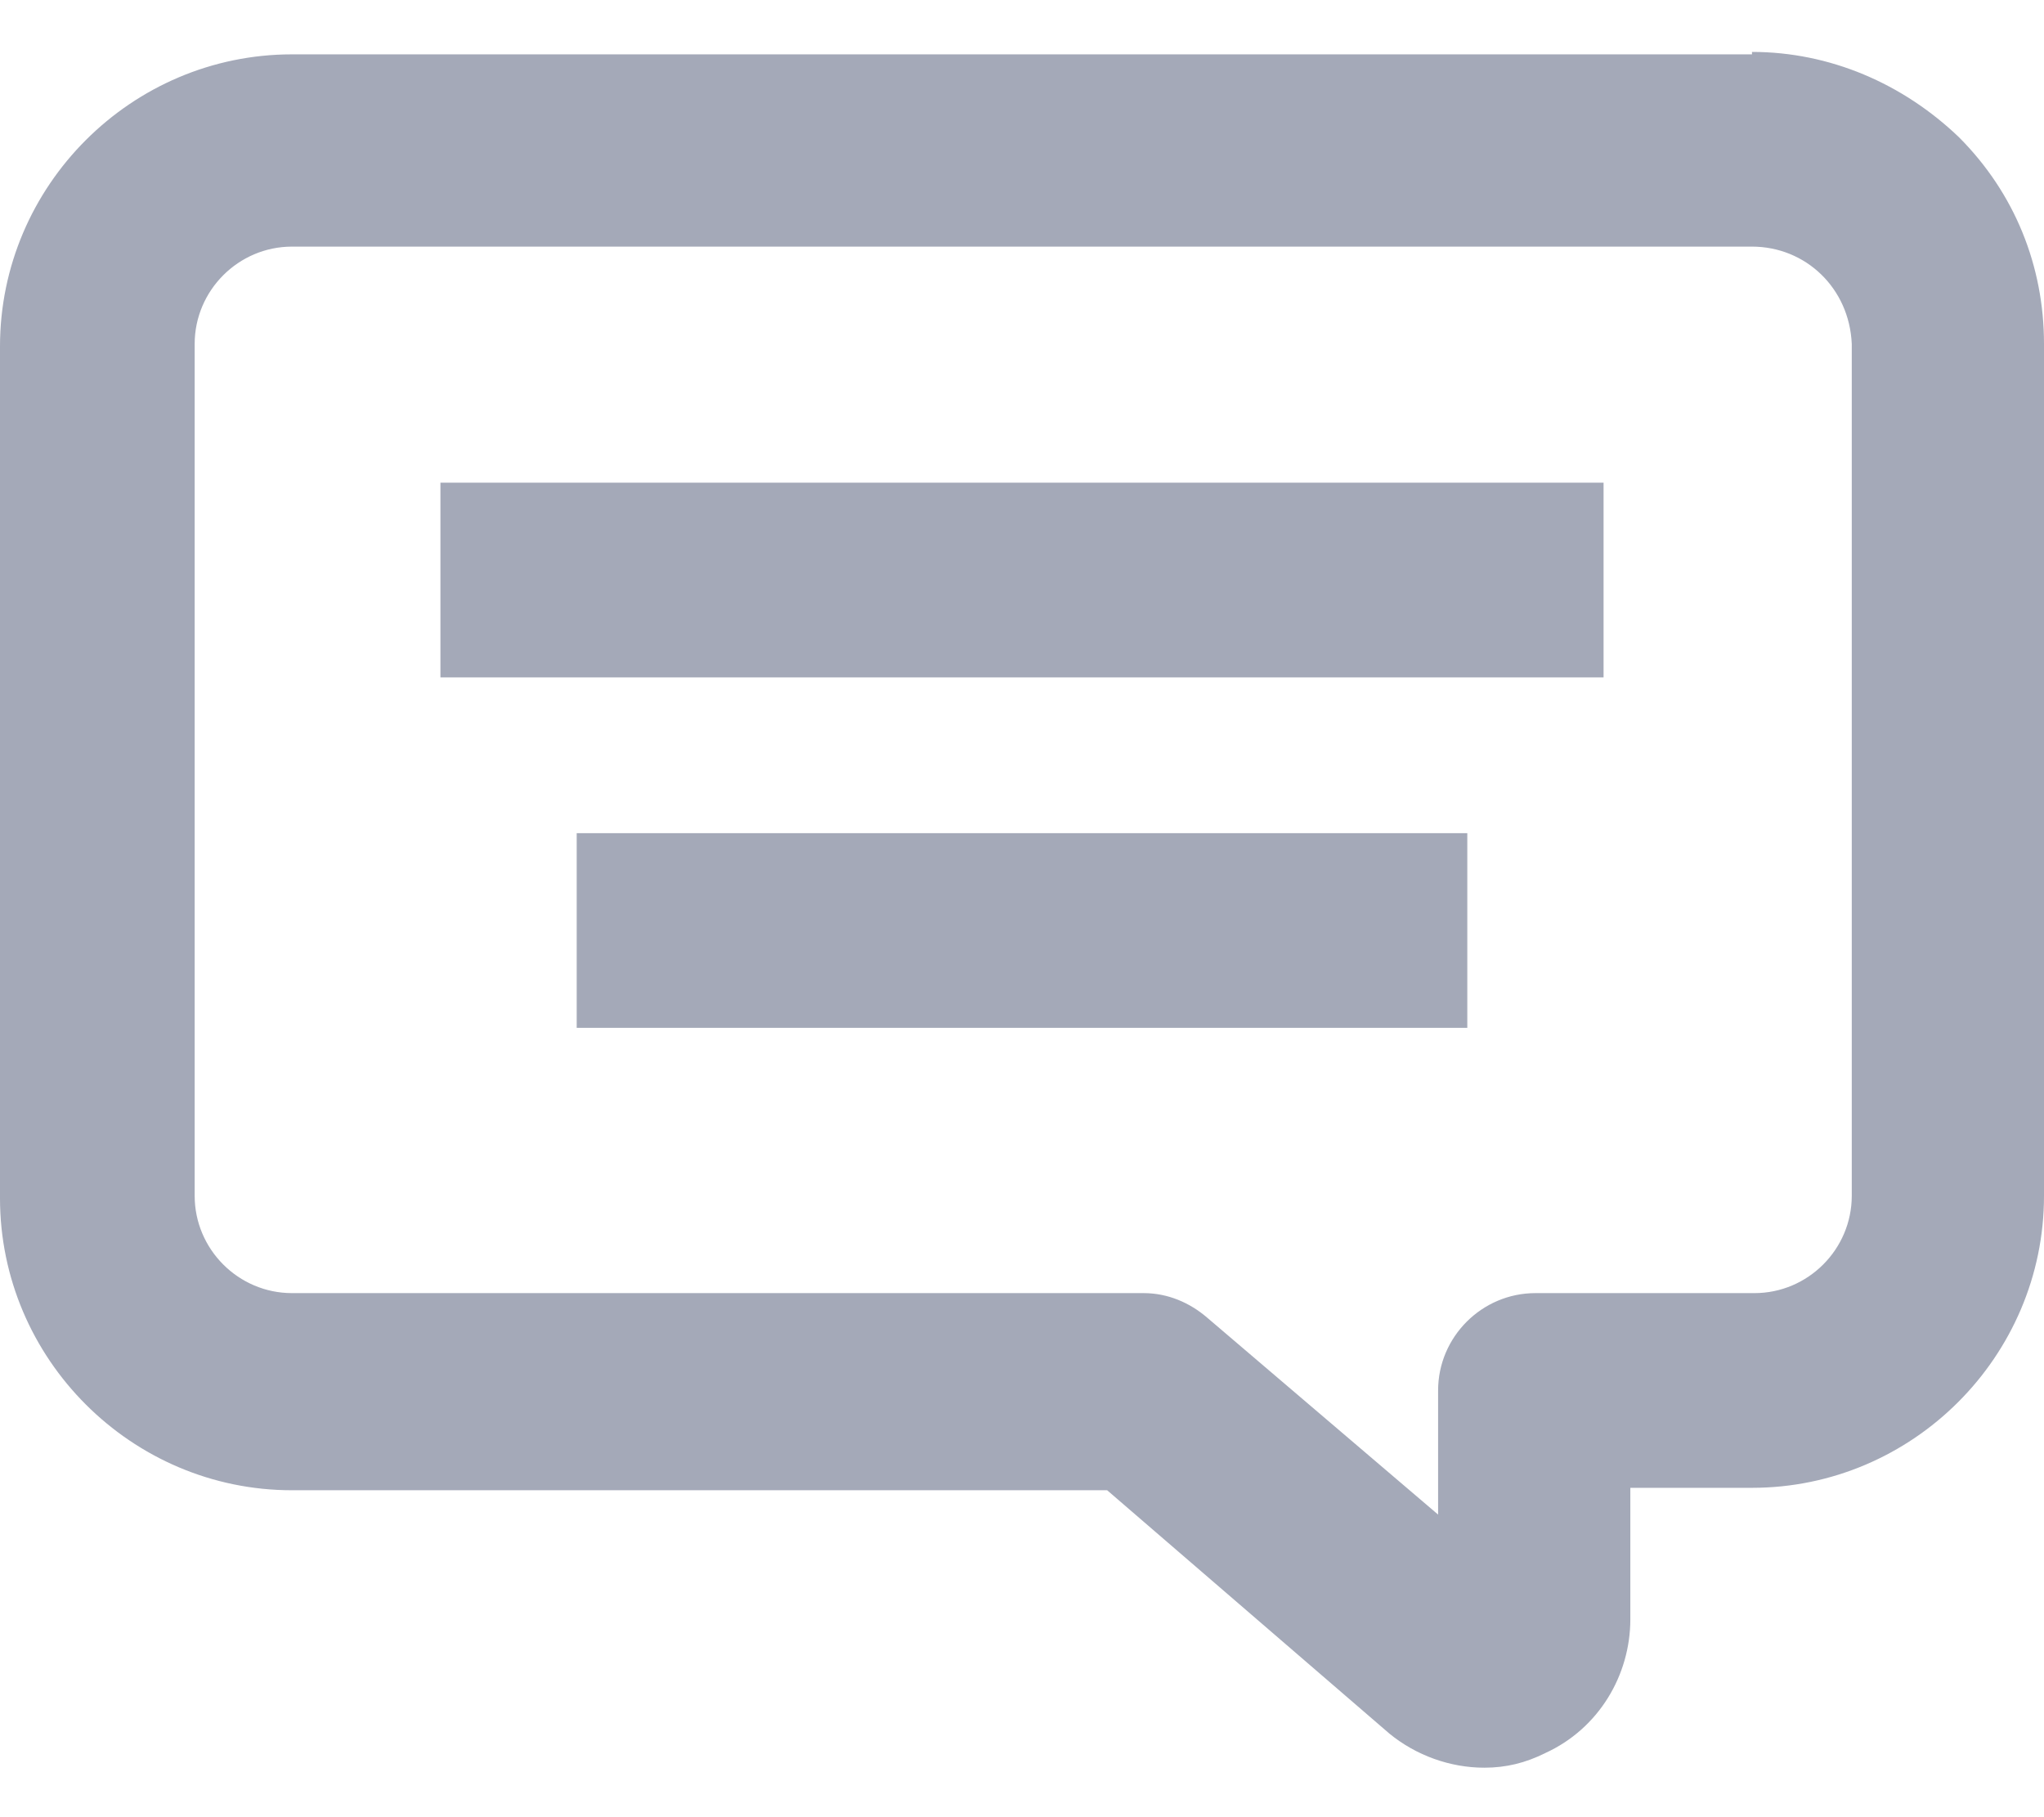 <?xml version="1.0" encoding="utf-8"?>
<!-- Generator: Adobe Illustrator 23.0.1, SVG Export Plug-In . SVG Version: 6.00 Build 0)  -->
<svg version="1.1" fill="#a4a9b8" width="18" height="16" xmlns="http://www.w3.org/2000/svg" xmlns:xlink="http://www.w3.org/1999/xlink" x="0px" y="0px"
	 viewBox="0 0 84 72" style="enable-background:new 0 0 84 72;" xml:space="preserve">
<g>
	<defs>
		<path id="SVGID_1_" d="M65.9,18.5v8H18.1v-8H65.9z M60.3,32.9v8H23.7v-8H60.3z M72,8.8H12c-2.2,0-4,1.8-4,4v35c0,2.2,1.8,4,4,4h35
			c1,0,1.9,0.4,2.6,1l9.5,8.1v-5.1c0-2.2,1.8-4,4-4h9c2.2,0,4-1.8,4-4v-35C76,10.5,74.2,8.8,72,8.8z M72,0.8c3.2,0,6.2,1.3,8.5,3.5
			c2.3,2.3,3.5,5.3,3.5,8.5v35c0,6.6-5.4,12-12,12h-5v5.4c0,2.3-1.3,4.5-3.5,5.5c-0.8,0.4-1.6,0.6-2.5,0.6c-1.4,0-2.8-0.5-3.9-1.4
			l-11.6-10H12c-6.6,0-12-5.4-12-12v-35c0-6.6,5.4-12,12-12H72z"/>
	</defs>
	<use xlink:href="#SVGID_1_"  style="overflow:visible;"/>
	<clipPath id="SVGID_2_">
		<use xlink:href="#SVGID_1_"  style="overflow:visible;"/>
	</clipPath>
</g>
</svg>
